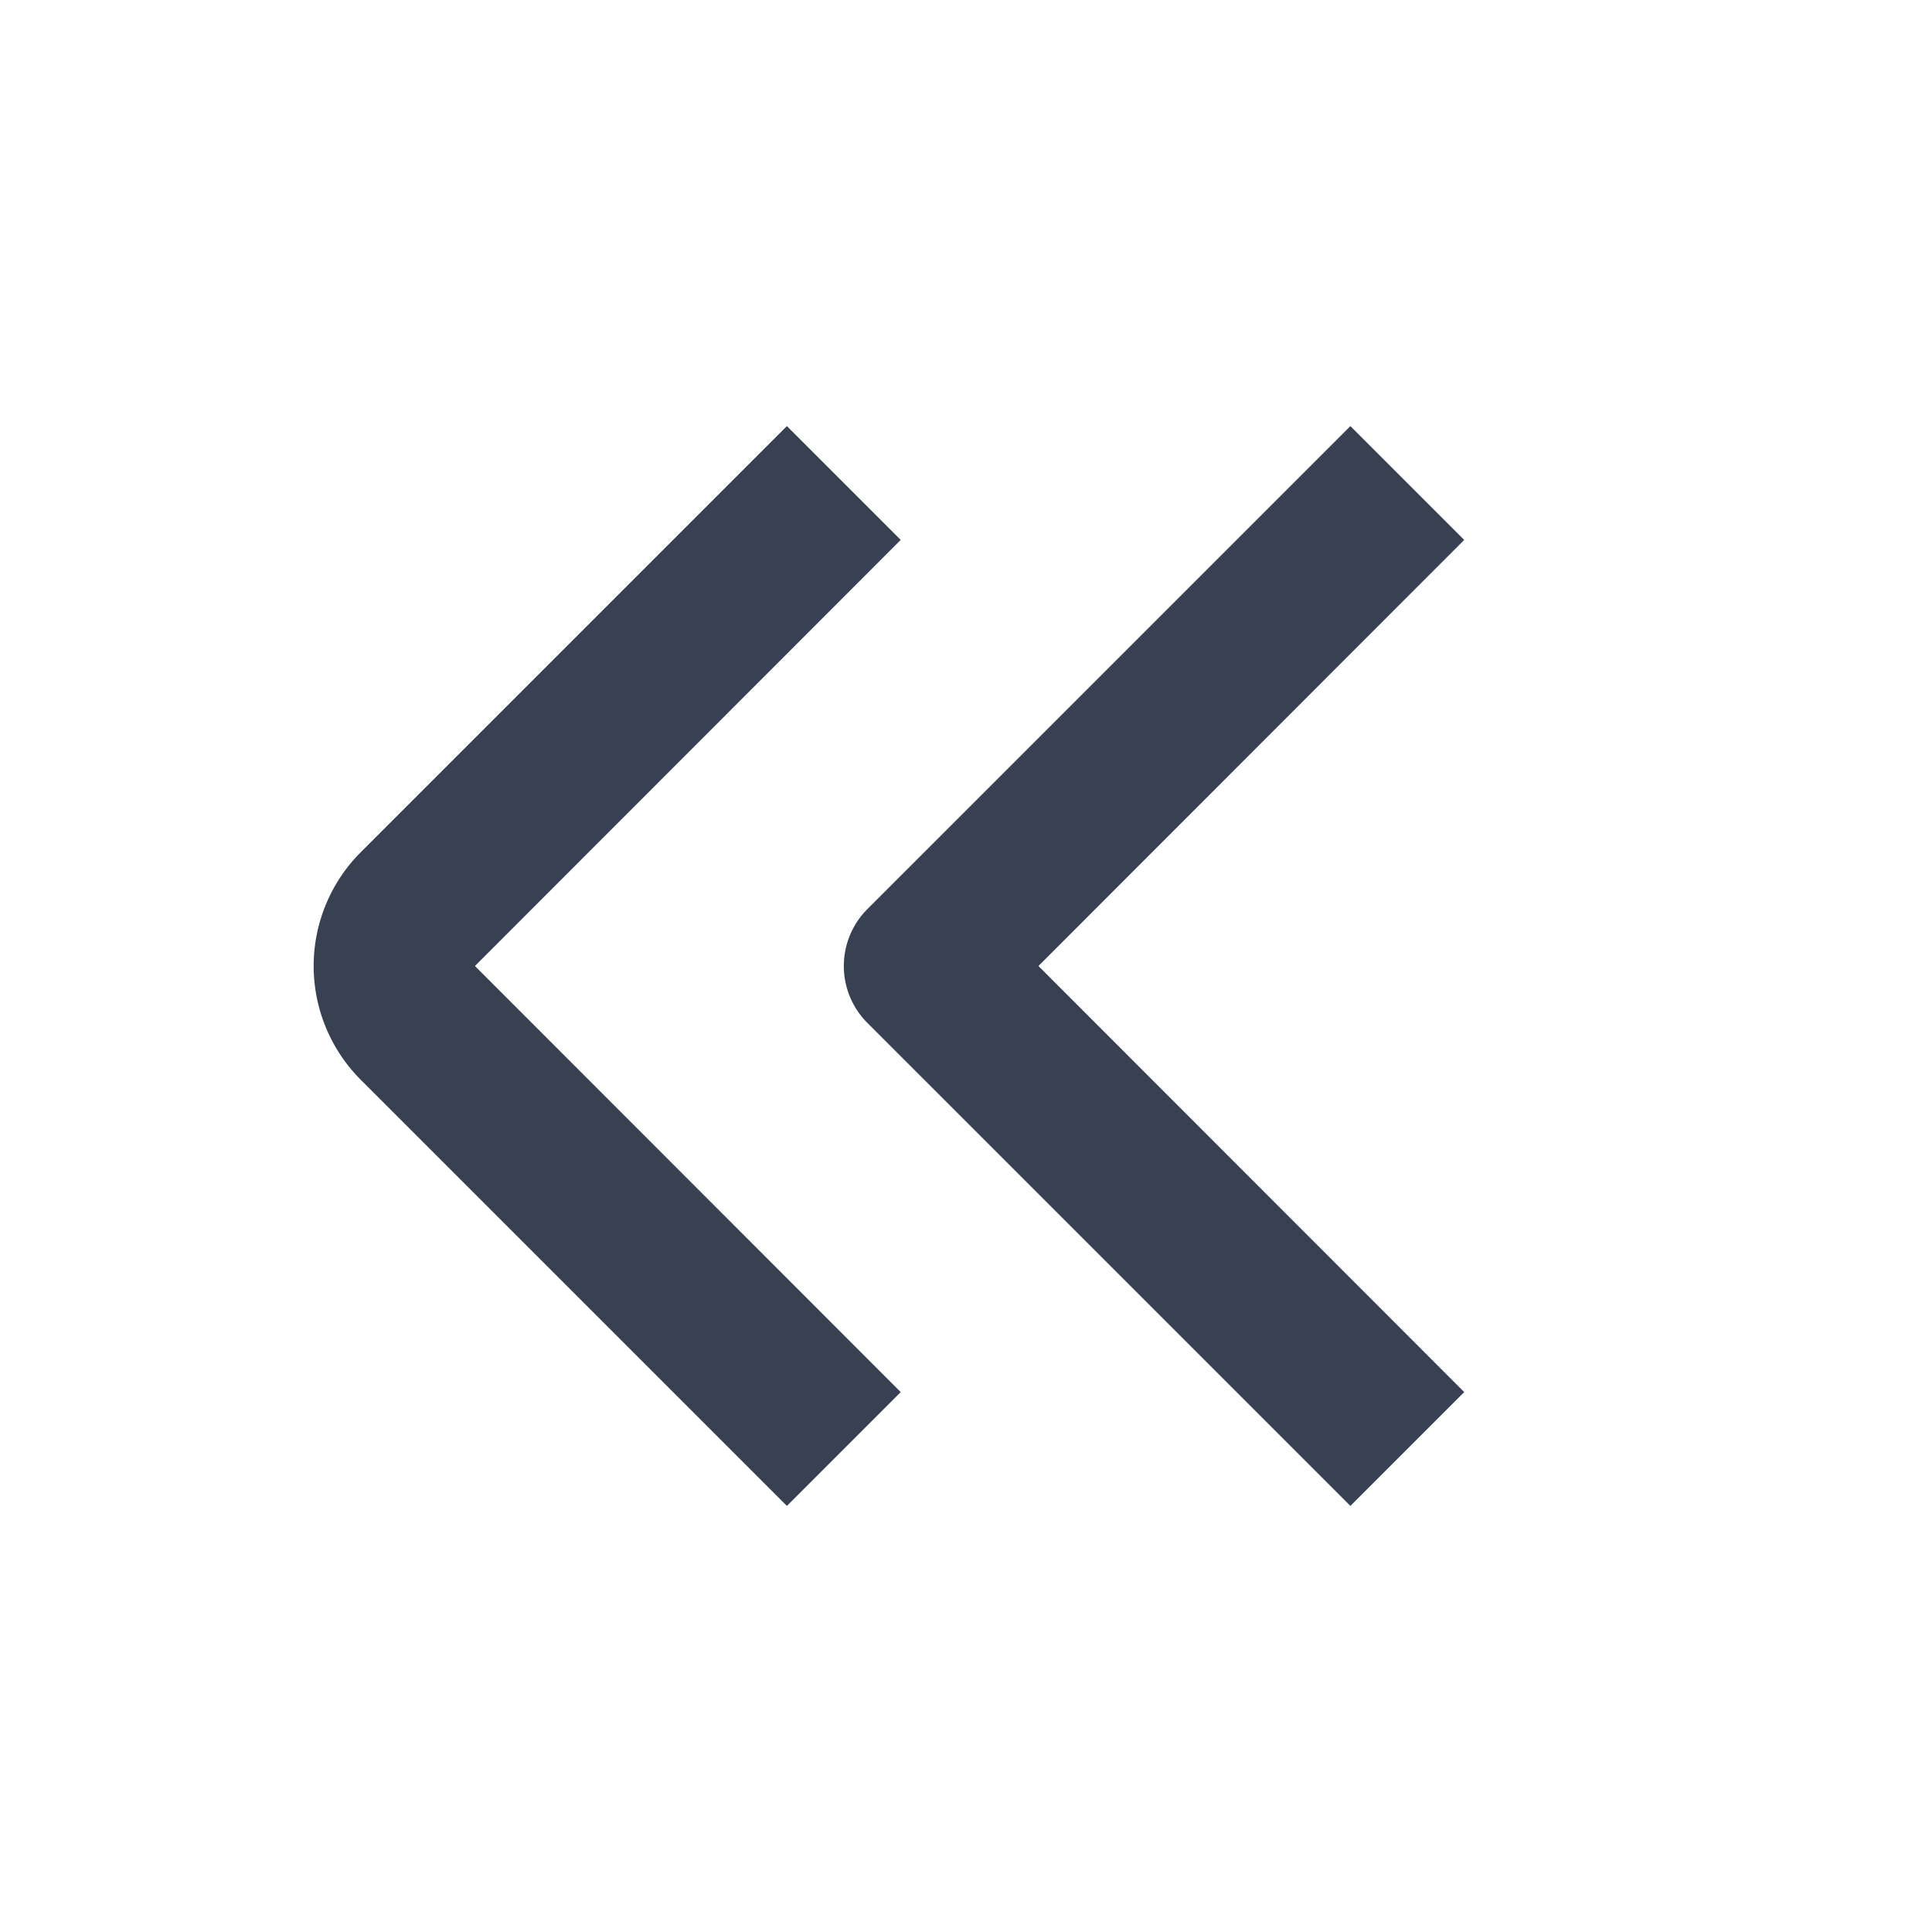 <svg xmlns="http://www.w3.org/2000/svg" viewBox="0 0 24 24" width="512" height="512" fill="#374151"><path d="M11.189 6.707L9.775 5.293l-5.293 5.293a2 2 0 0 0 0 2.828l5.293 5.293 1.414-1.414L5.9 12zm7 0l-1.414-1.414-6 6a1 1 0 0 0 0 1.414l6 6 1.414-1.414L12.9 12z"/></svg>